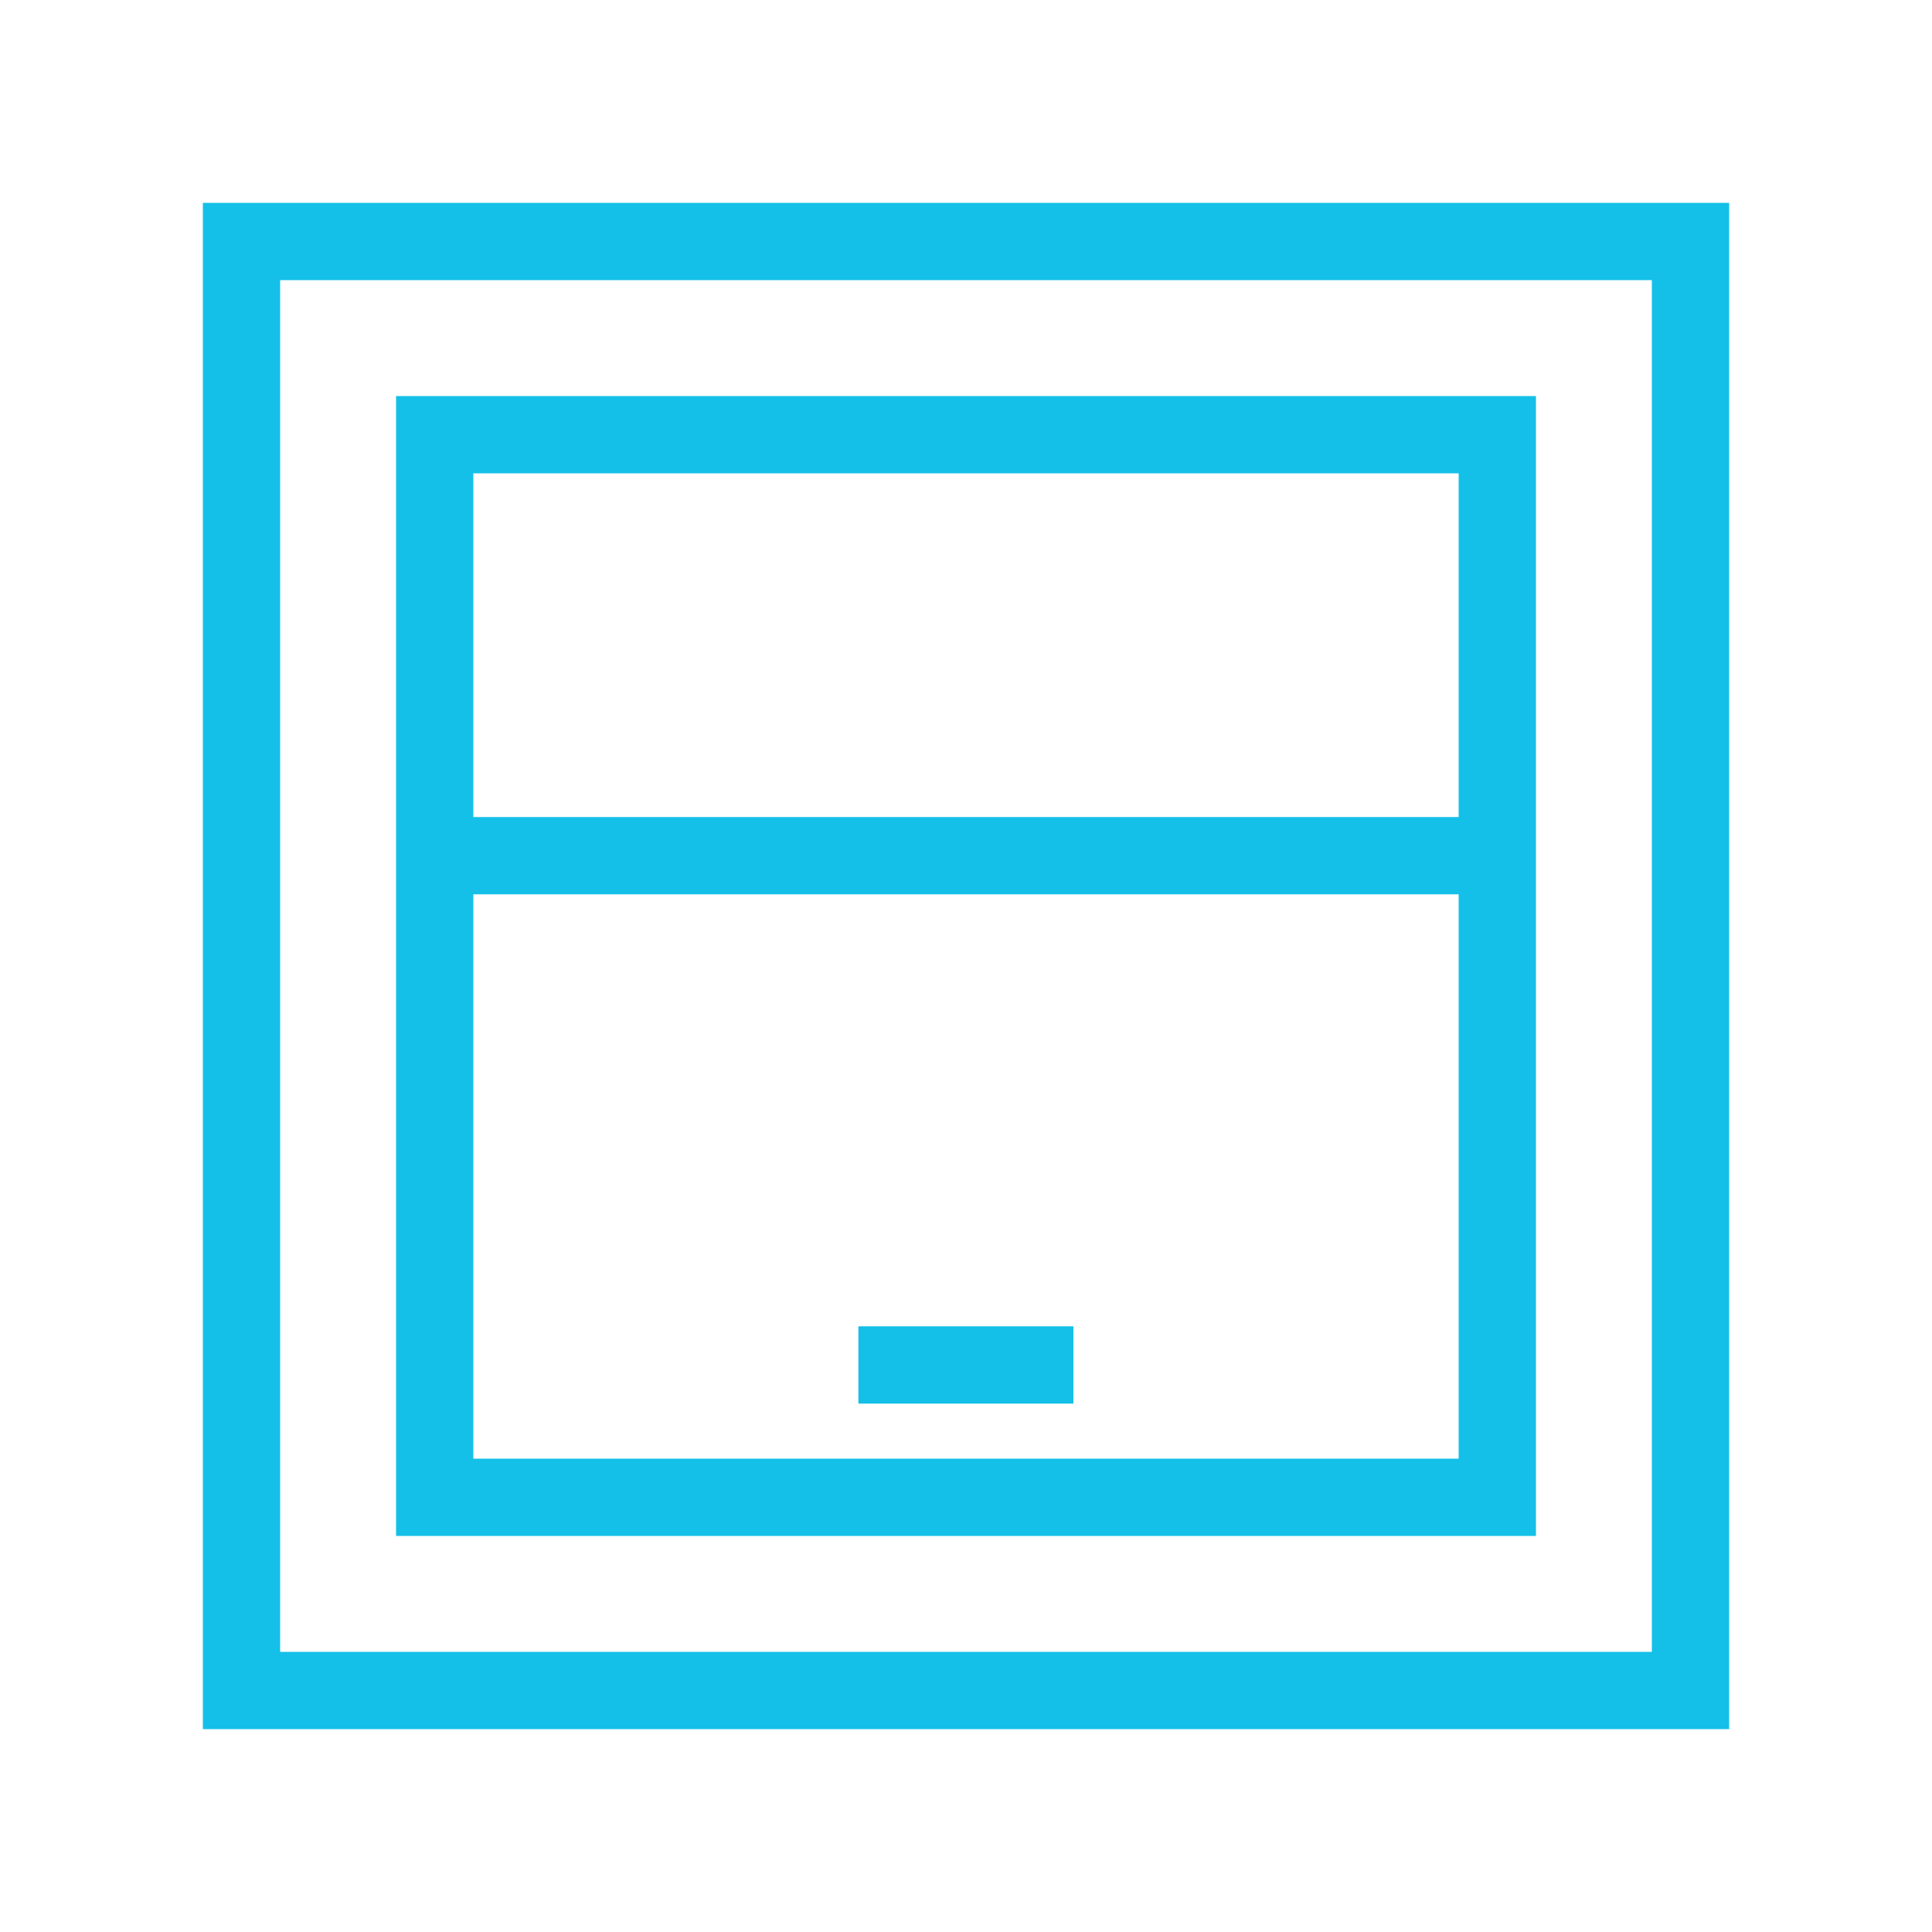 <svg xmlns="http://www.w3.org/2000/svg" id="Layer_1" data-name="Layer 1" viewBox="0 0 100 100"><defs><style>      .cls-1 {        fill: #14c0e8;      }    </style></defs><path class="cls-1" d="m10.5,10.5v79h79V10.5H10.5Zm75,75H14.5V14.5h71v71Z"></path><path class="cls-1" d="m79.5,20.5H20.5v59h59V20.5Zm-4,4v17.79H24.5v-17.79h51Zm-51,51v-29.21h51v29.21H24.5Z"></path><rect class="cls-1" x="44.43" y="68.65" width="11.13" height="4"></rect></svg>